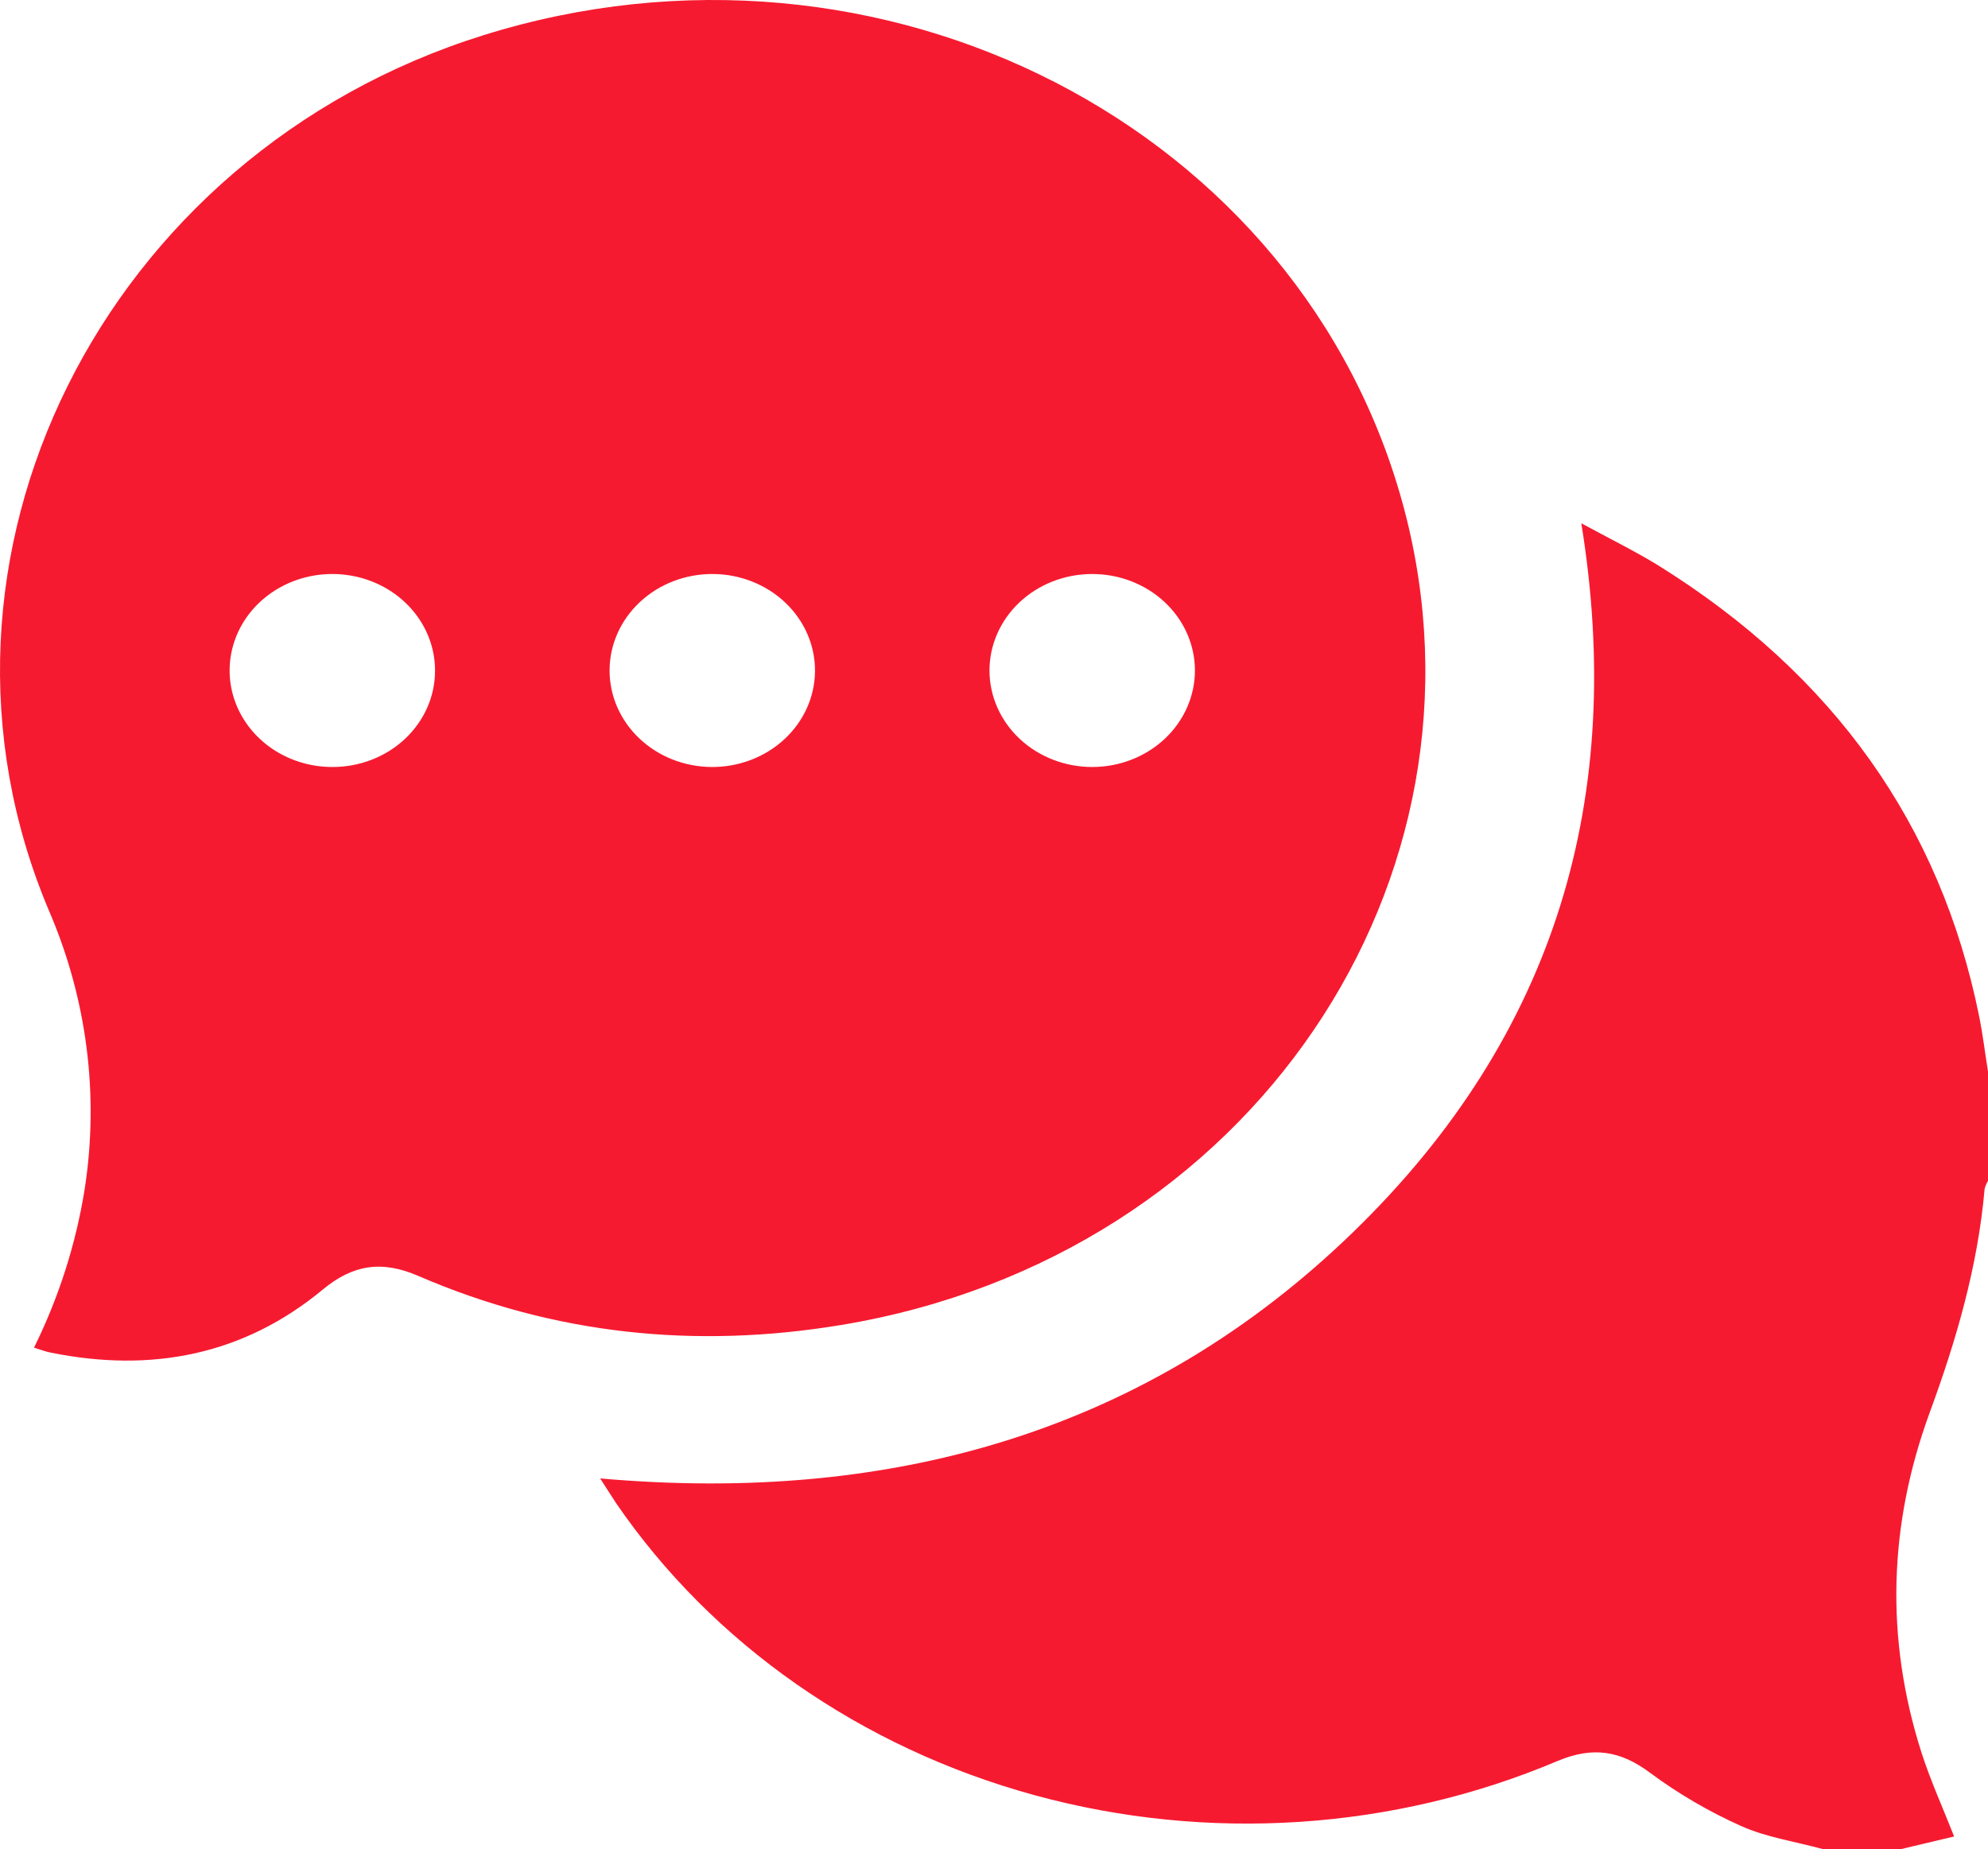 <?xml version="1.0" encoding="utf-8"?>
<svg xmlns="http://www.w3.org/2000/svg" fill="none" height="93" viewBox="0 0 100 93" width="100">
<path d="M83.428 28.448C82.237 27.716 80.961 27.092 79.543 26.32C81.765 40.025 78.316 52.029 68.066 61.972C57.815 71.914 45.015 75.674 30.189 74.361C30.522 74.873 30.748 75.239 30.982 75.592C35.836 82.682 43.316 87.905 52.032 90.291C60.748 92.677 70.107 92.064 78.37 88.564C80.124 87.833 81.511 88.052 82.999 89.165C84.407 90.21 85.938 91.106 87.563 91.836C88.835 92.41 90.297 92.625 91.674 93H95.643L98.296 92.37C97.728 90.925 97.105 89.556 96.651 88.142C94.823 82.406 94.996 76.692 97.071 71.038C98.417 67.379 99.492 63.67 99.829 59.802C99.865 59.658 99.923 59.519 100 59.39V53.901C99.853 52.973 99.74 52.04 99.555 51.12C97.611 41.491 92.235 33.934 83.428 28.448Z" fill="#F61A30"/>
<path d="M24.317 1.771C5.139 7.766 -4.988 28.15 2.45 45.774C4.374 50.223 4.997 55.073 4.257 59.824C3.816 62.578 2.958 65.258 1.711 67.784C2.055 67.888 2.281 67.979 2.533 68.029C7.645 69.07 12.274 68.138 16.228 64.869C17.748 63.605 19.198 63.377 21.053 64.18C27.85 67.12 34.968 67.863 42.32 66.642C63.032 63.207 75.543 44.194 70.633 25.608C65.542 6.393 44.334 -4.486 24.317 1.771ZM16.716 38.578C15.694 38.578 14.695 38.293 13.845 37.76C12.995 37.226 12.333 36.467 11.942 35.58C11.552 34.692 11.45 33.716 11.65 32.774C11.85 31.832 12.343 30.968 13.066 30.289C13.79 29.611 14.711 29.149 15.714 28.963C16.717 28.777 17.756 28.874 18.7 29.243C19.644 29.611 20.45 30.235 21.017 31.034C21.584 31.834 21.885 32.773 21.883 33.733C21.884 34.371 21.751 35.003 21.491 35.592C21.231 36.181 20.85 36.716 20.369 37.166C19.889 37.617 19.318 37.973 18.69 38.215C18.062 38.458 17.39 38.581 16.711 38.578H16.716ZM35.793 38.578C34.422 38.569 33.112 38.049 32.15 37.132C31.188 36.215 30.653 34.977 30.663 33.69C30.673 32.402 31.227 31.172 32.203 30.268C33.178 29.364 34.496 28.861 35.867 28.871C37.237 28.88 38.547 29.4 39.509 30.317C40.471 31.234 41.006 32.472 40.996 33.759C40.986 35.047 40.433 36.277 39.457 37.181C38.481 38.085 37.163 38.587 35.793 38.578V38.578ZM54.956 38.578C53.586 38.582 52.27 38.075 51.298 37.167C50.326 36.26 49.778 35.027 49.773 33.74C49.769 32.452 50.309 31.216 51.275 30.303C52.241 29.39 53.554 28.875 54.924 28.871C55.602 28.869 56.275 28.992 56.902 29.234C57.53 29.477 58.101 29.832 58.582 30.282C59.063 30.731 59.446 31.265 59.707 31.853C59.969 32.441 60.105 33.072 60.107 33.709C60.109 34.347 59.977 34.978 59.719 35.568C59.462 36.157 59.083 36.694 58.605 37.146C58.127 37.598 57.558 37.957 56.932 38.203C56.306 38.449 55.635 38.576 54.956 38.578V38.578Z" fill="#F61A30"/>
</svg>